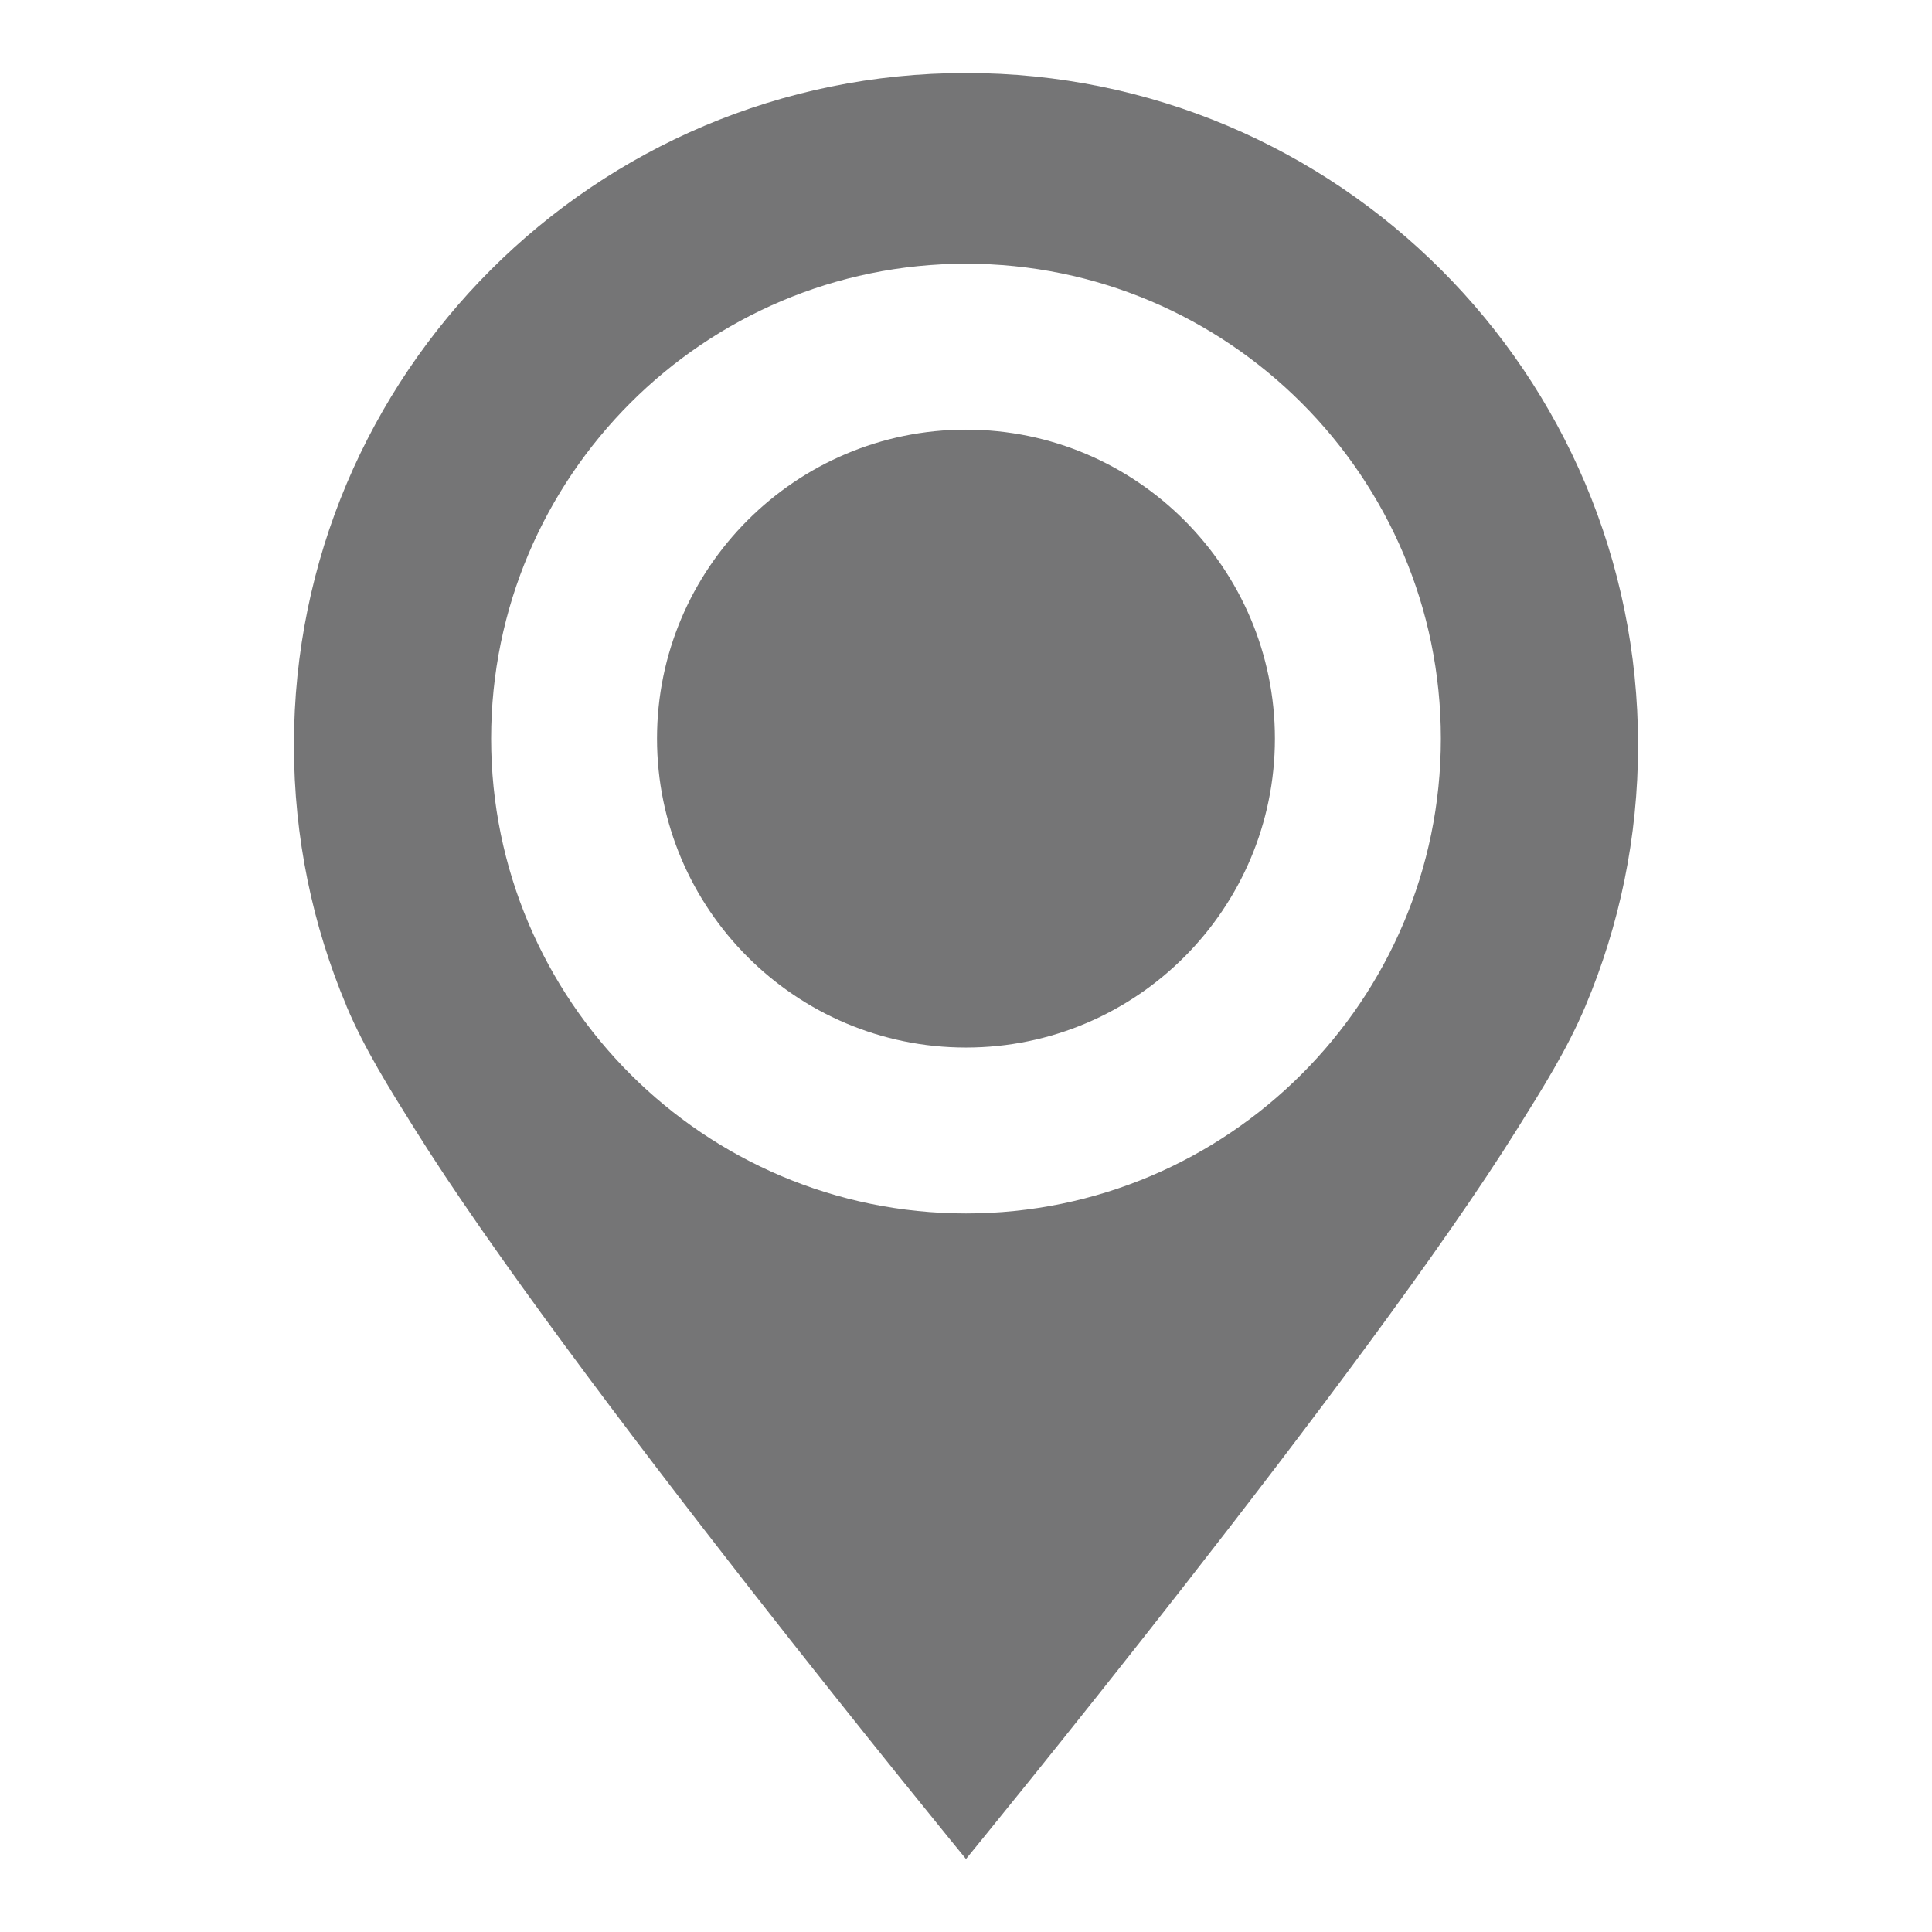 <?xml version="1.0" encoding="utf-8"?>
<!-- Generator: Adobe Illustrator 16.0.0, SVG Export Plug-In . SVG Version: 6.00 Build 0)  -->
<!DOCTYPE svg PUBLIC "-//W3C//DTD SVG 1.1//EN" "http://www.w3.org/Graphics/SVG/1.1/DTD/svg11.dtd">
<svg version="1.1" id="Calque_1" xmlns="http://www.w3.org/2000/svg" xmlns:xlink="http://www.w3.org/1999/xlink" x="0px" y="0px"
	 width="500px" height="500px" viewBox="0 0 500 500" enable-background="new 0 0 500 500" xml:space="preserve">
<g>
	<path fill="#757576" d="M423.929,192.828c0-96.06-77.87-173.938-173.93-173.938C153.94,18.89,76.07,96.769,76.07,192.828
		c0,23.945,4.847,46.753,13.605,67.512h-0.019l0.019,0.056c4.734,11.196,11.172,21.409,17.535,31.595
		c38.925,62.472,142.788,189.12,142.788,189.12S353.862,354.462,392.77,291.99c6.362-10.186,12.819-20.398,17.535-31.595
		l0.037-0.056h-0.019C419.081,239.581,423.929,216.773,423.929,192.828z M249.999,314.035c-67.764,0-122.896-55.118-122.896-122.891
		c0-67.754,55.132-122.896,122.896-122.896c67.745,0,122.896,55.141,122.896,122.896
		C372.896,258.917,317.744,314.035,249.999,314.035z"/>
	<path fill="#757576" d="M249.999,111.193c-44.09,0-79.965,35.87-79.965,79.951c0,44.09,35.875,79.96,79.965,79.96
		c44.072,0,79.947-35.87,79.947-79.96C329.946,147.063,294.071,111.193,249.999,111.193z"/>
</g>
</svg>

